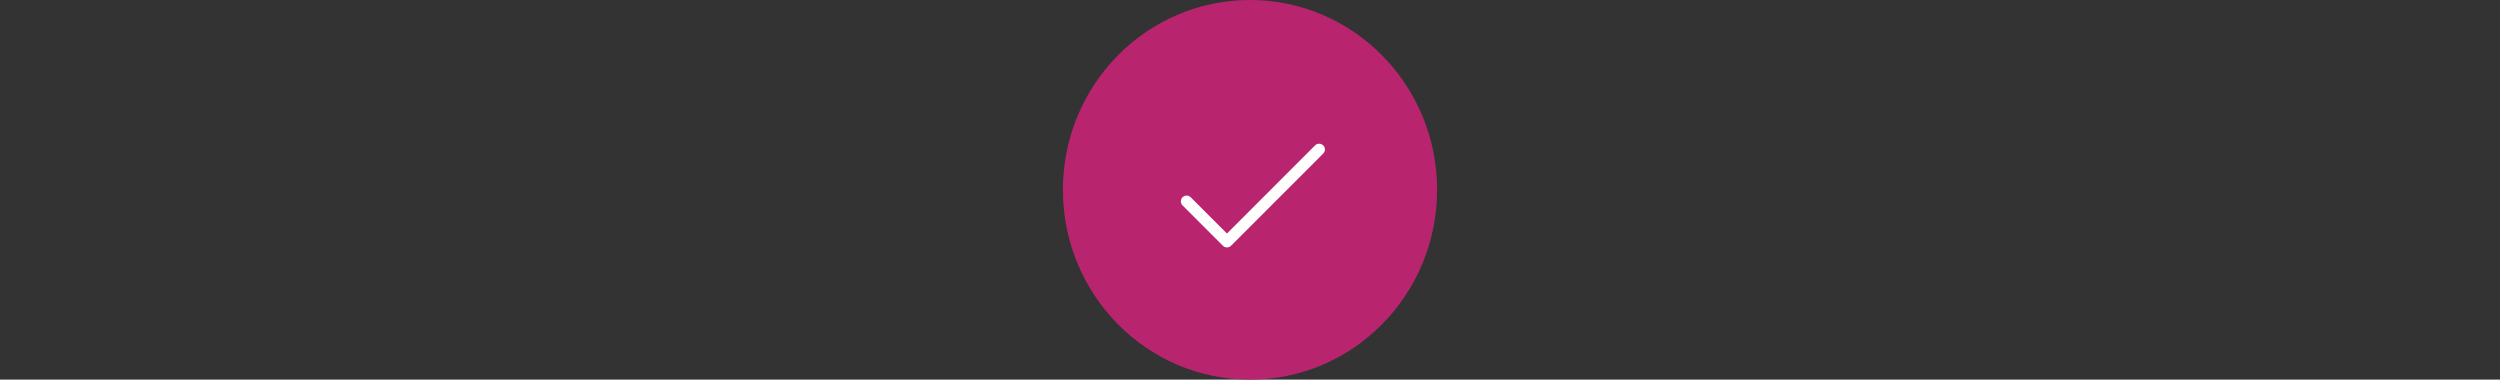 <svg xmlns="http://www.w3.org/2000/svg" fill="none" viewBox="0 0 461 70" height="70" width="461">
<rect x="0" y="0" width="461" height="70" fill="#333333" stroke="none"/>
<ellipse fill="#B8256E" ry="35" rx="34.5" cy="35" cx="230.5"></ellipse>
<path fill="white" d="M244.002 28.314L227.002 45.314C226.904 45.413 226.786 45.492 226.657 45.545C226.528 45.598 226.39 45.626 226.251 45.626C226.111 45.626 225.973 45.598 225.844 45.545C225.715 45.492 225.598 45.413 225.499 45.314L218.061 37.877C217.862 37.678 217.75 37.407 217.75 37.125C217.75 36.843 217.862 36.573 218.061 36.373C218.261 36.174 218.531 36.062 218.813 36.062C219.095 36.062 219.365 36.174 219.565 36.373L226.251 43.06L242.499 26.811C242.698 26.611 242.969 26.5 243.251 26.5C243.533 26.5 243.803 26.611 244.002 26.811C244.202 27.01 244.314 27.281 244.314 27.563C244.314 27.845 244.202 28.115 244.002 28.314Z"></path>
</svg>

